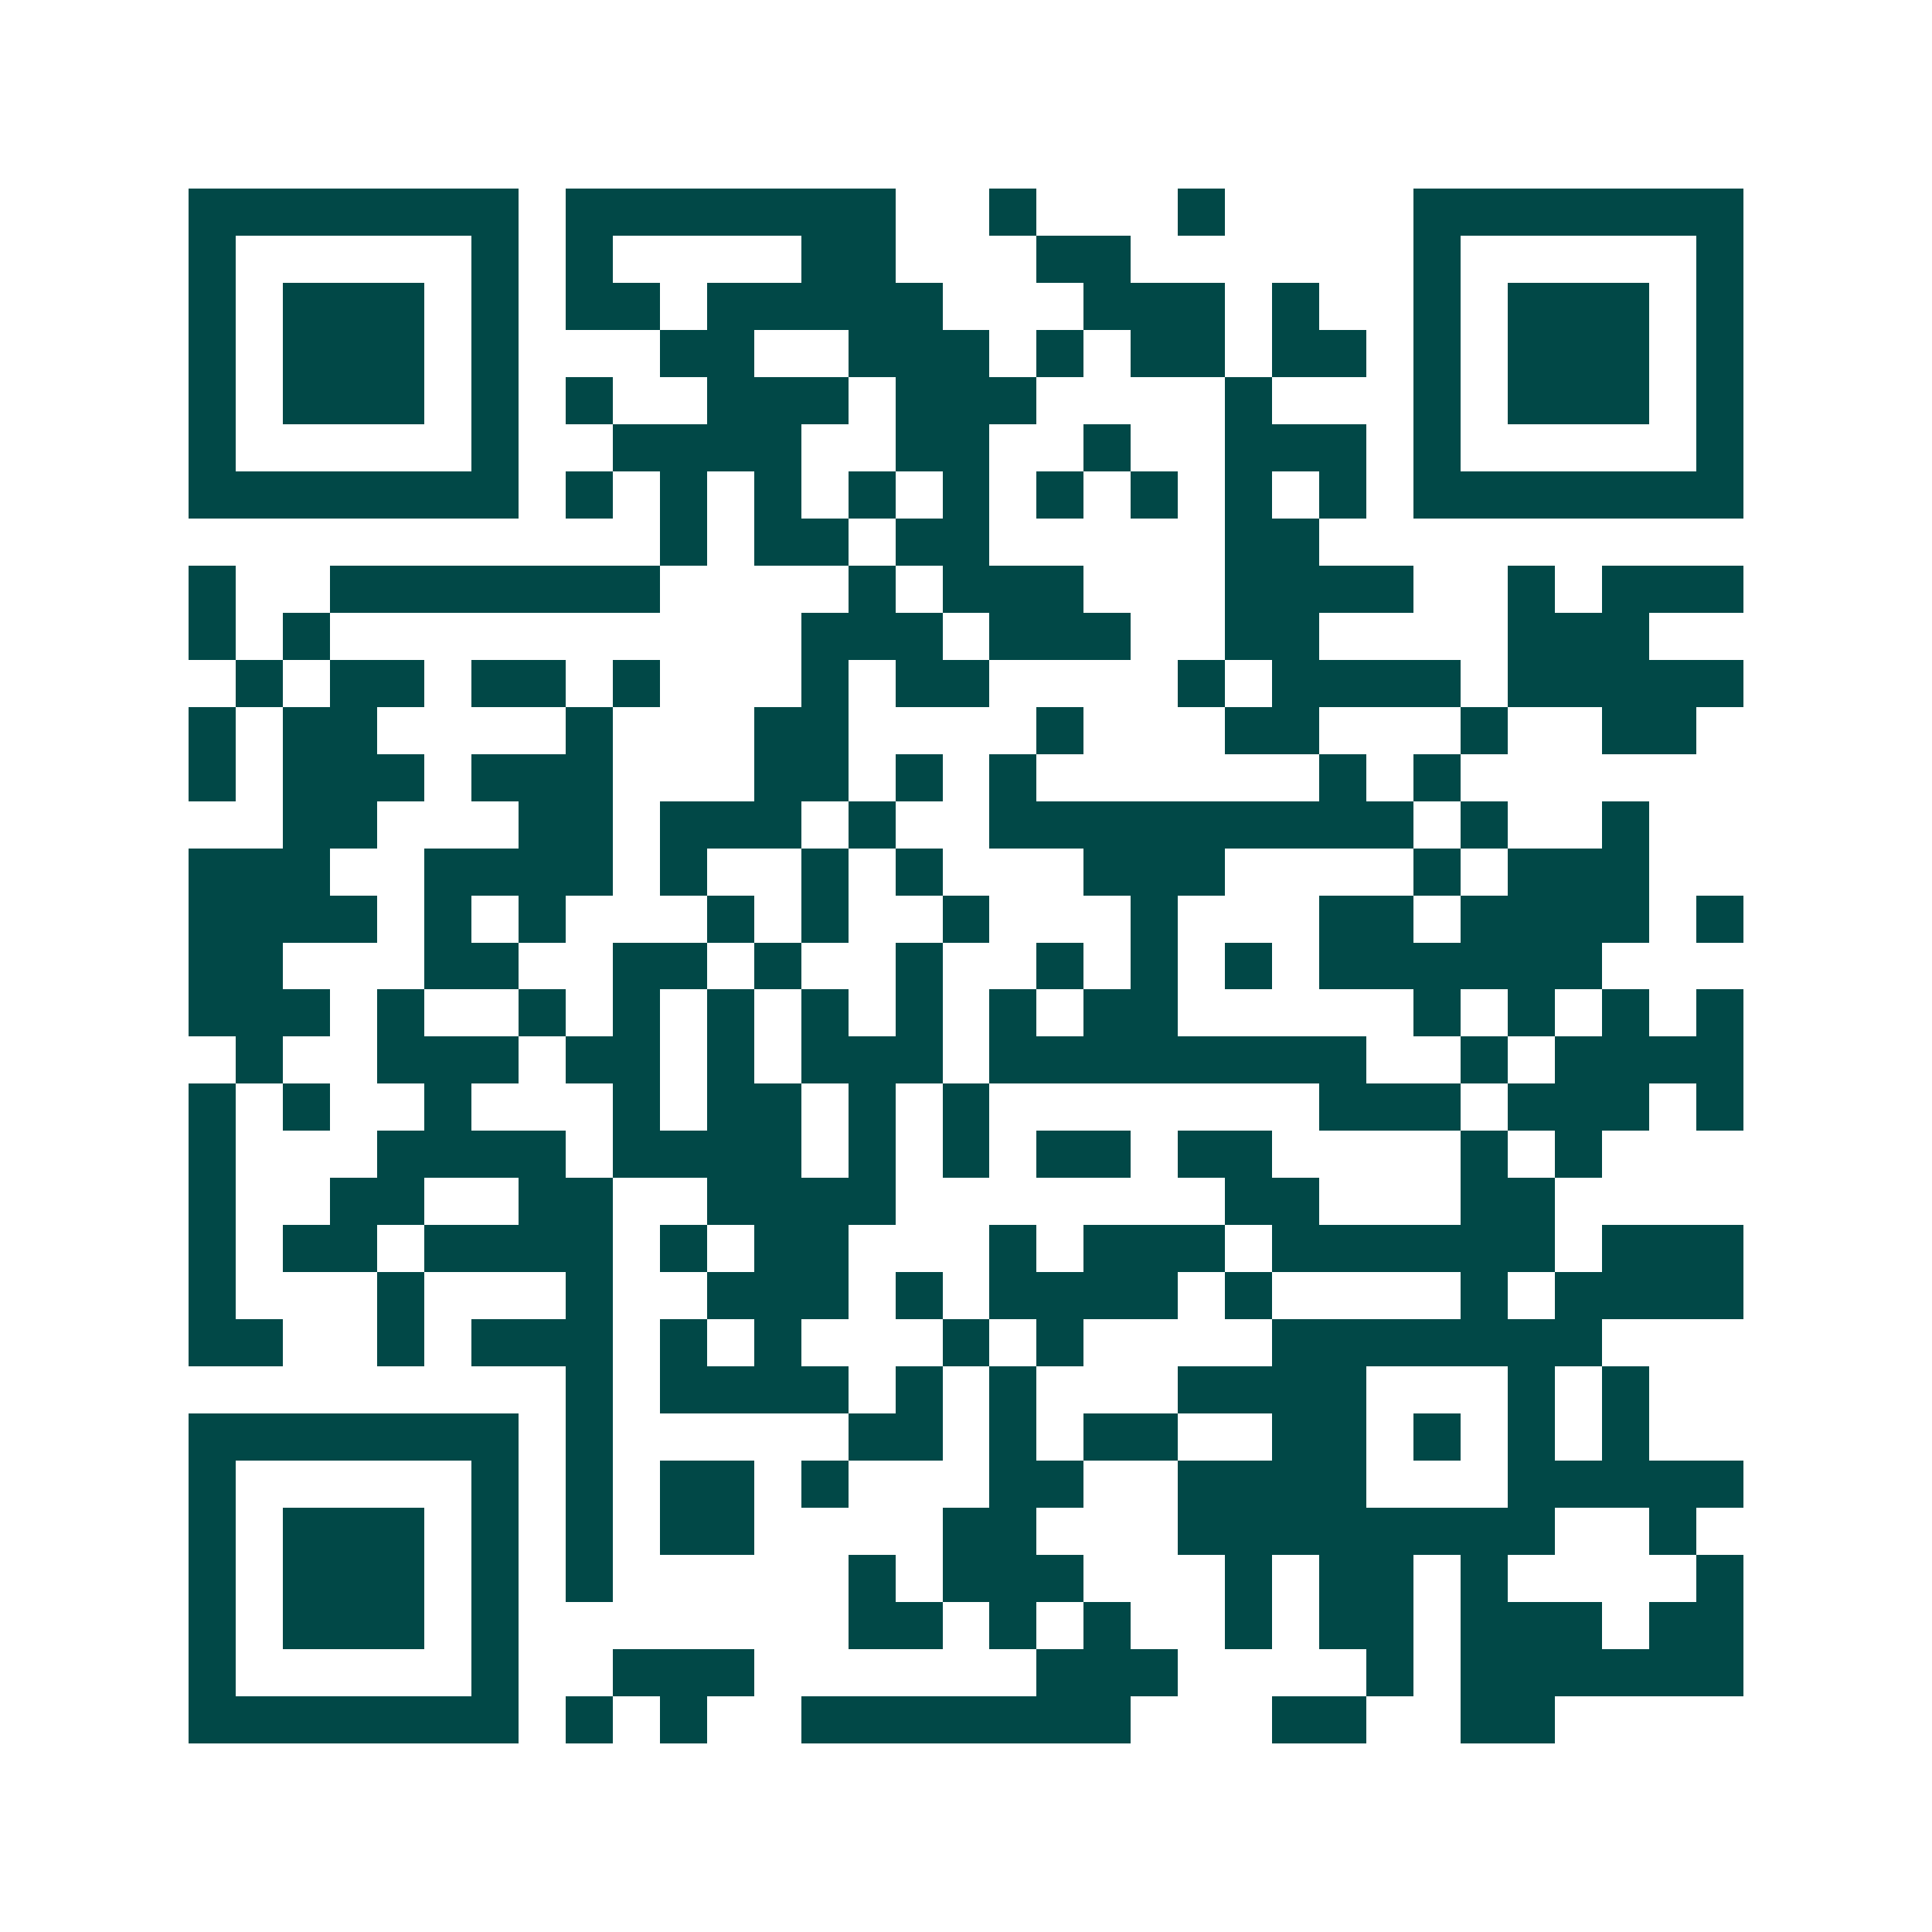 <svg xmlns="http://www.w3.org/2000/svg" width="200" height="200" viewBox="0 0 41 41" shape-rendering="crispEdges"><path fill="#ffffff" d="M0 0h41v41H0z"/><path stroke="#014847" d="M4 4.5h7m1 0h7m2 0h1m3 0h1m4 0h7M4 5.5h1m5 0h1m1 0h1m4 0h2m3 0h2m6 0h1m5 0h1M4 6.5h1m1 0h3m1 0h1m1 0h2m1 0h5m3 0h3m1 0h1m2 0h1m1 0h3m1 0h1M4 7.5h1m1 0h3m1 0h1m3 0h2m2 0h3m1 0h1m1 0h2m1 0h2m1 0h1m1 0h3m1 0h1M4 8.5h1m1 0h3m1 0h1m1 0h1m2 0h3m1 0h3m4 0h1m3 0h1m1 0h3m1 0h1M4 9.5h1m5 0h1m2 0h4m2 0h2m2 0h1m2 0h3m1 0h1m5 0h1M4 10.5h7m1 0h1m1 0h1m1 0h1m1 0h1m1 0h1m1 0h1m1 0h1m1 0h1m1 0h1m1 0h7M14 11.5h1m1 0h2m1 0h2m5 0h2M4 12.5h1m2 0h7m4 0h1m1 0h3m3 0h4m2 0h1m1 0h3M4 13.5h1m1 0h1m10 0h3m1 0h3m2 0h2m4 0h3M5 14.5h1m1 0h2m1 0h2m1 0h1m3 0h1m1 0h2m4 0h1m1 0h4m1 0h5M4 15.5h1m1 0h2m4 0h1m3 0h2m4 0h1m3 0h2m3 0h1m2 0h2M4 16.5h1m1 0h3m1 0h3m3 0h2m1 0h1m1 0h1m6 0h1m1 0h1M6 17.5h2m3 0h2m1 0h3m1 0h1m2 0h9m1 0h1m2 0h1M4 18.5h3m2 0h4m1 0h1m2 0h1m1 0h1m3 0h3m4 0h1m1 0h3M4 19.5h4m1 0h1m1 0h1m3 0h1m1 0h1m2 0h1m3 0h1m3 0h2m1 0h4m1 0h1M4 20.5h2m3 0h2m2 0h2m1 0h1m2 0h1m2 0h1m1 0h1m1 0h1m1 0h6M4 21.5h3m1 0h1m2 0h1m1 0h1m1 0h1m1 0h1m1 0h1m1 0h1m1 0h2m5 0h1m1 0h1m1 0h1m1 0h1M5 22.5h1m2 0h3m1 0h2m1 0h1m1 0h3m1 0h8m2 0h1m1 0h4M4 23.5h1m1 0h1m2 0h1m3 0h1m1 0h2m1 0h1m1 0h1m7 0h3m1 0h3m1 0h1M4 24.5h1m3 0h4m1 0h4m1 0h1m1 0h1m1 0h2m1 0h2m4 0h1m1 0h1M4 25.5h1m2 0h2m2 0h2m2 0h4m7 0h2m3 0h2M4 26.5h1m1 0h2m1 0h4m1 0h1m1 0h2m3 0h1m1 0h3m1 0h6m1 0h3M4 27.5h1m3 0h1m3 0h1m2 0h3m1 0h1m1 0h4m1 0h1m4 0h1m1 0h4M4 28.5h2m2 0h1m1 0h3m1 0h1m1 0h1m3 0h1m1 0h1m4 0h7M12 29.5h1m1 0h4m1 0h1m1 0h1m3 0h4m3 0h1m1 0h1M4 30.5h7m1 0h1m5 0h2m1 0h1m1 0h2m2 0h2m1 0h1m1 0h1m1 0h1M4 31.5h1m5 0h1m1 0h1m1 0h2m1 0h1m3 0h2m2 0h4m3 0h5M4 32.5h1m1 0h3m1 0h1m1 0h1m1 0h2m4 0h2m3 0h8m2 0h1M4 33.5h1m1 0h3m1 0h1m1 0h1m5 0h1m1 0h3m3 0h1m1 0h2m1 0h1m4 0h1M4 34.5h1m1 0h3m1 0h1m7 0h2m1 0h1m1 0h1m2 0h1m1 0h2m1 0h3m1 0h2M4 35.5h1m5 0h1m2 0h3m6 0h3m4 0h1m1 0h6M4 36.5h7m1 0h1m1 0h1m2 0h7m3 0h2m2 0h2"/></svg>
